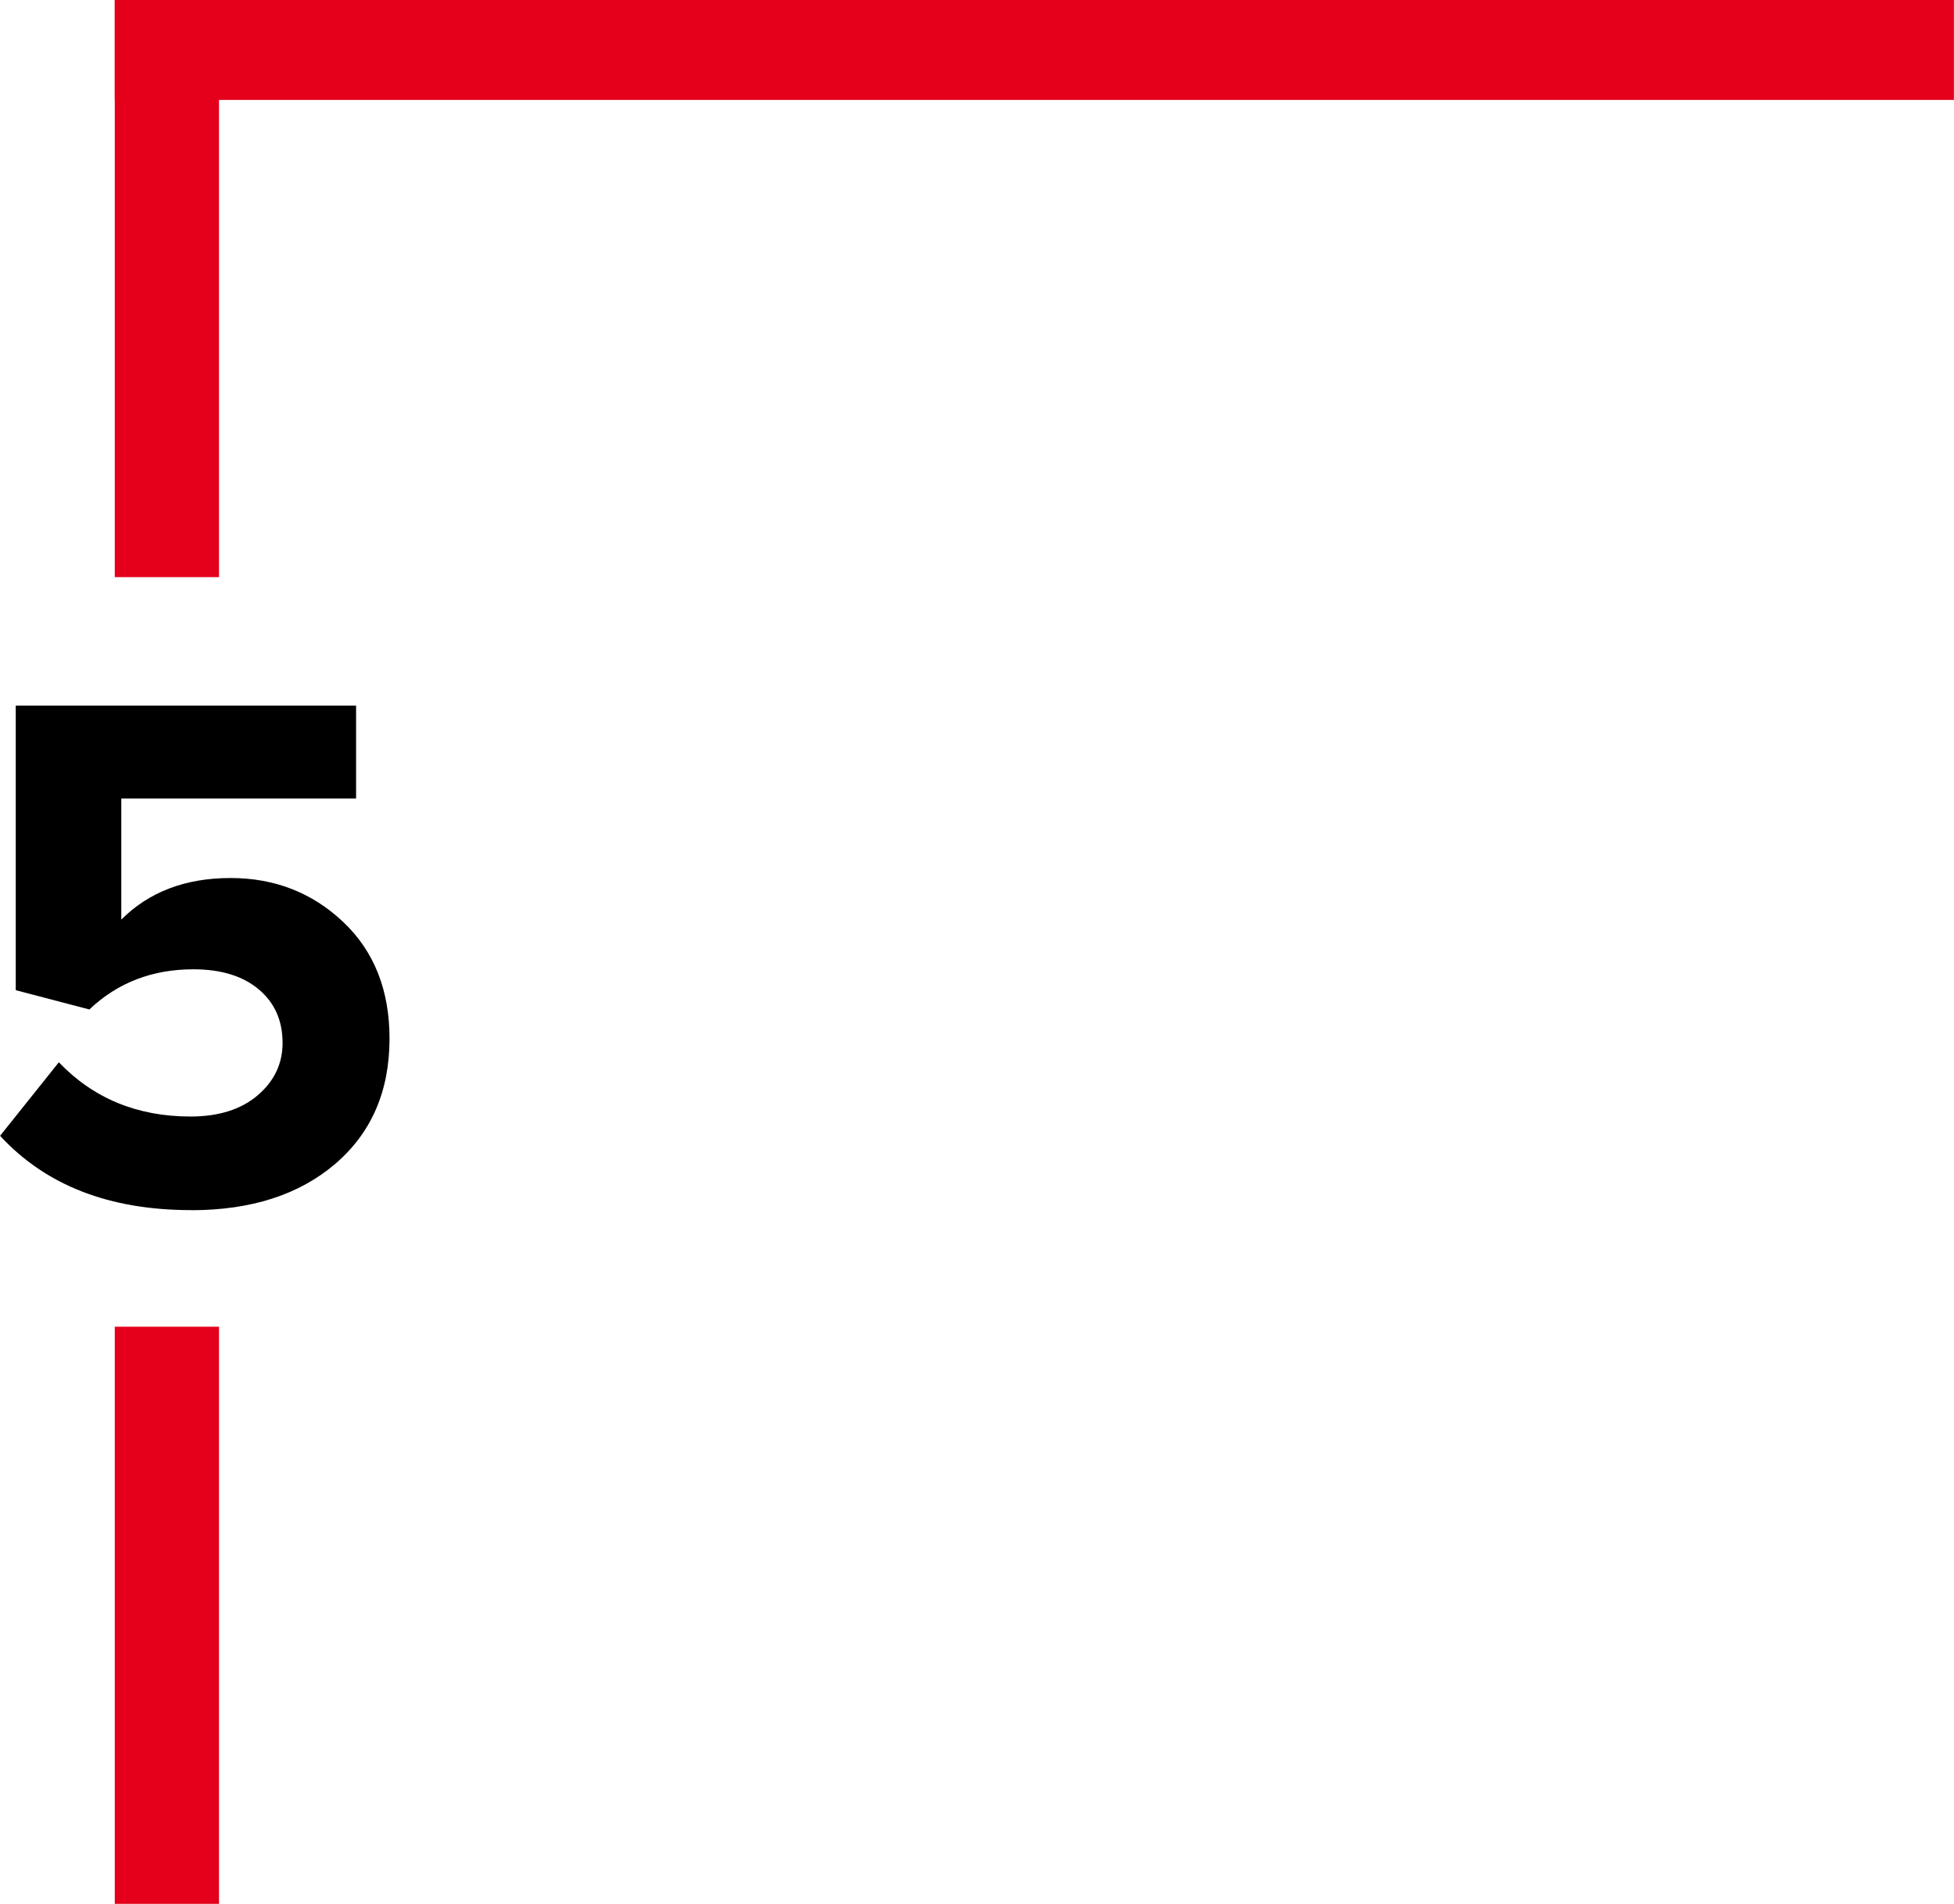 <?xml version="1.0" encoding="UTF-8"?> <!-- Creator: CorelDRAW 2021.5 --> <svg xmlns="http://www.w3.org/2000/svg" xmlns:xlink="http://www.w3.org/1999/xlink" xmlns:xodm="http://www.corel.com/coreldraw/odm/2003" xml:space="preserve" width="10.748mm" height="10.472mm" style="shape-rendering:geometricPrecision; text-rendering:geometricPrecision; image-rendering:optimizeQuality; fill-rule:evenodd; clip-rule:evenodd" viewBox="0 0 194.56 189.58"> <defs> <style type="text/css"> <![CDATA[ .fil1 {fill:#E4001B} .fil0 {fill:black;fill-rule:nonzero} ]]> </style> </defs> <g id="Layer_x0020_1">  <path class="fil0" d="M19.02 120.5c-8.14,0 -14.48,-2.47 -19.02,-7.4l5.85 -7.32c3.45,3.6 7.82,5.4 13.1,5.4 2.81,0 5.04,-0.7 6.7,-2.11 1.65,-1.41 2.48,-3.15 2.48,-5.22 0,-2.22 -0.79,-4 -2.37,-5.33 -1.58,-1.33 -3.75,-2 -6.51,-2 -4.09,0 -7.55,1.33 -10.36,4l-7.33 -1.92 0 -28.34 33.89 0 0 9.25 -23.38 0 0 12.06c2.76,-2.76 6.39,-4.14 10.88,-4.14 4.39,0 8.13,1.46 11.21,4.37 3.08,2.91 4.62,6.78 4.62,11.62 0,5.23 -1.8,9.38 -5.4,12.47 -3.6,3.08 -8.39,4.62 -14.36,4.62z"></path> <polygon class="fil1" points="11.42,9.95 11.42,0 194.56,0 194.56,9.95 "></polygon> <polygon class="fil1" points="11.42,0 21.8,0 21.8,57.47 11.42,57.47 "></polygon> <rect class="fil1" x="11.42" y="132.11" width="10.38" height="57.47"></rect> </g> </svg> 
